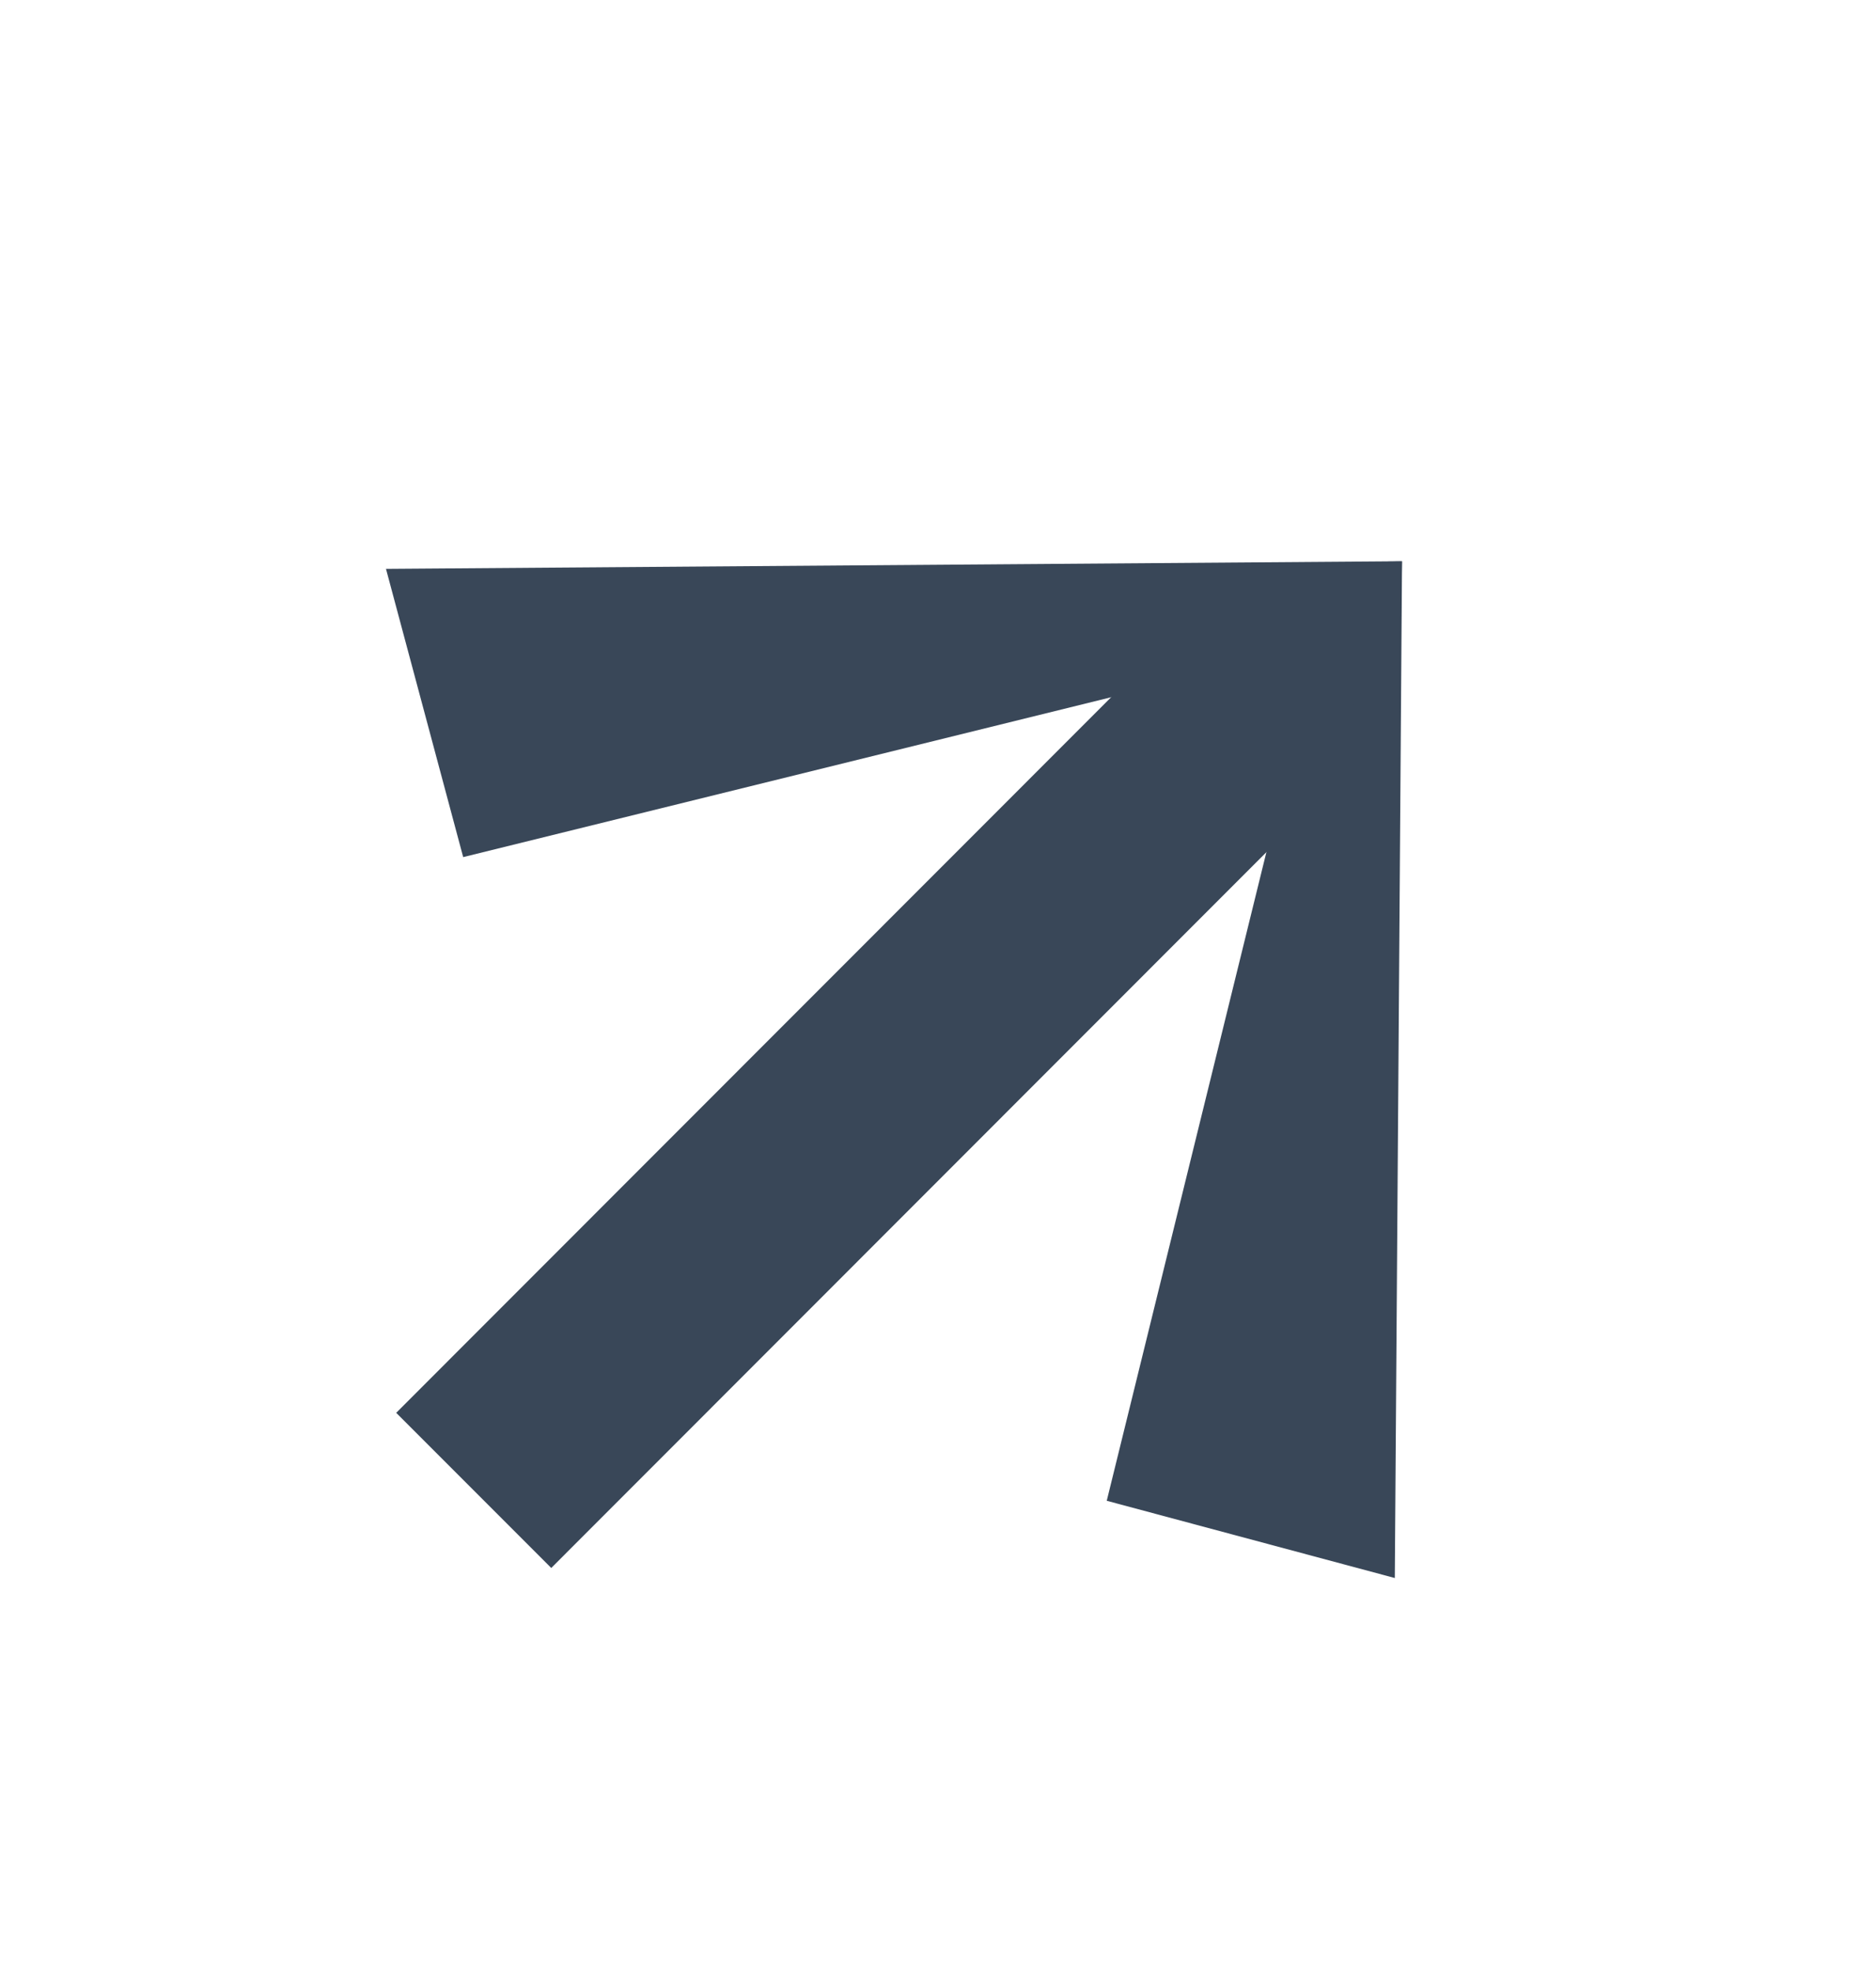 <?xml version="1.0" encoding="UTF-8"?> <svg xmlns="http://www.w3.org/2000/svg" width="20" height="21" viewBox="0 0 20 21" fill="none"><path d="M11.799 15.99L14.87 16.813L14.947 5.981L14.261 5.993L11.799 15.99Z" fill="#394758"></path><path d="M4.938 9.132L4.115 6.061L14.946 5.98L14.935 6.667L4.938 9.132Z" fill="#394758"></path><path d="M4.224 15.053L12.952 6.322L14.172 6.787L14.605 7.975L5.877 16.706L4.224 15.053Z" fill="#394758"></path></svg> 